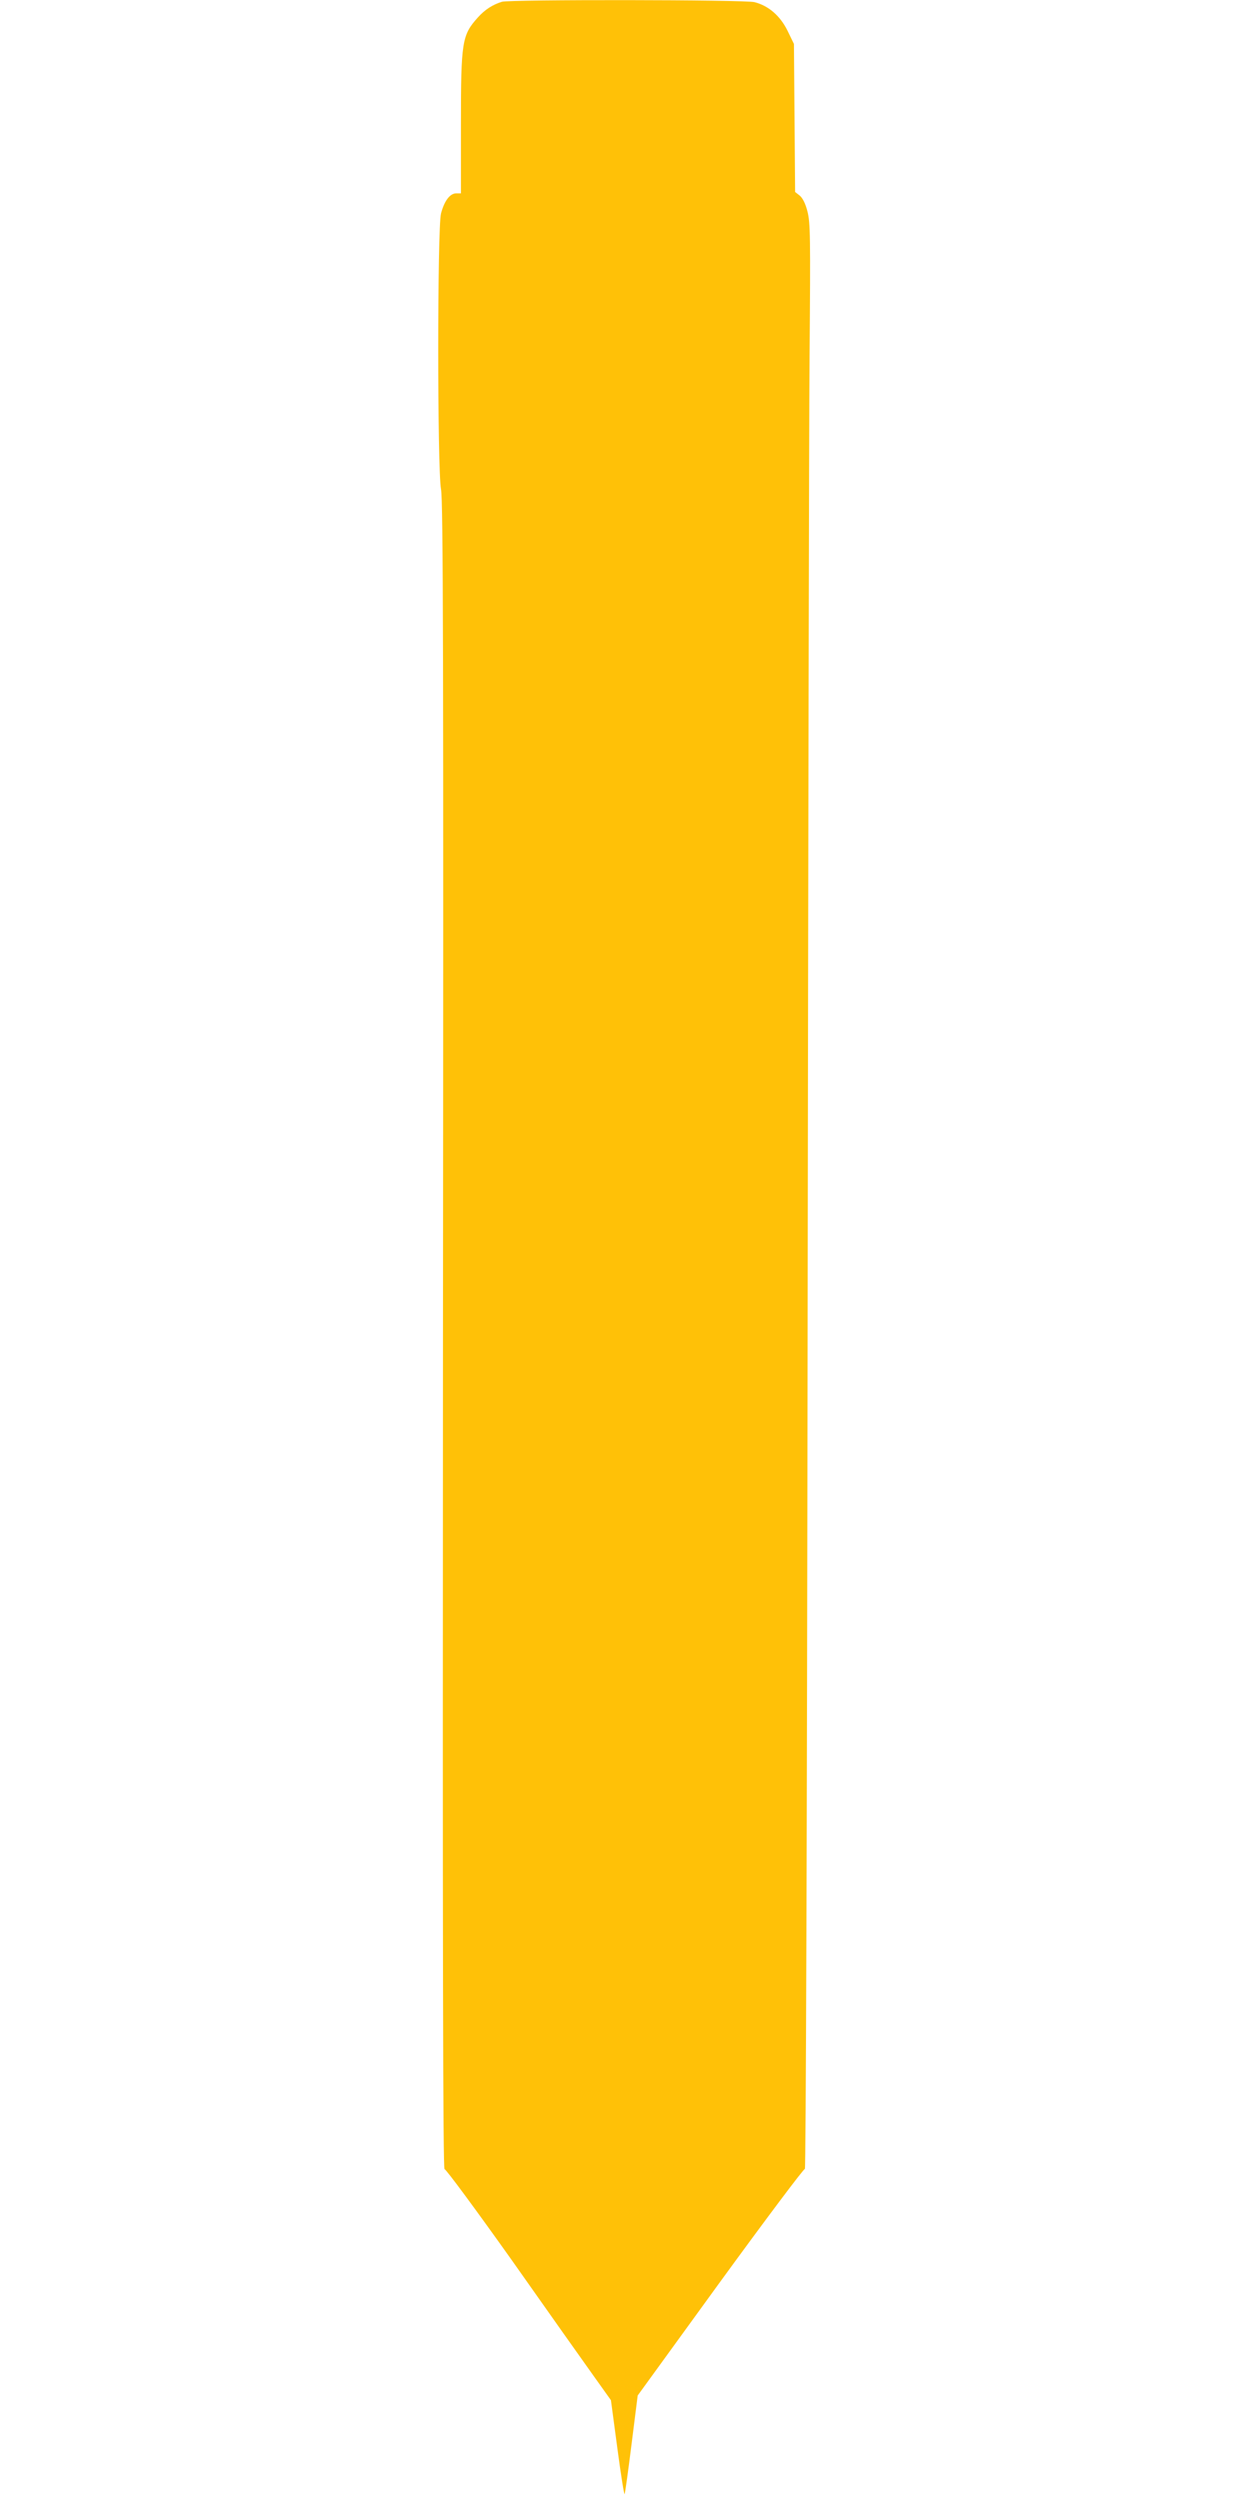 <?xml version="1.0" standalone="no"?>
<!DOCTYPE svg PUBLIC "-//W3C//DTD SVG 20010904//EN"
 "http://www.w3.org/TR/2001/REC-SVG-20010904/DTD/svg10.dtd">
<svg version="1.0" xmlns="http://www.w3.org/2000/svg"
 width="640pt" height="1280pt" viewBox="0 0 640 1280"
 preserveAspectRatio="xMidYMid meet">
<g transform="translate(0,1280) scale(0.1,-0.1)"
fill="#ffc107" stroke="none">
<path d="M2570 12791 c-48 -15 -87 -40 -123 -80 -82 -91 -87 -123 -87 -551 l0
-350 -24 0 c-32 0 -61 -38 -78 -103 -19 -74 -19 -1309 0 -1412 11 -57 13 -857
10 -4338 -2 -3151 0 -4266 8 -4263 6 2 161 -208 345 -467 183 -260 372 -527
420 -594 l87 -122 33 -247 c18 -136 35 -241 37 -234 3 7 19 123 36 259 l31
246 423 583 c233 320 428 580 433 577 5 -4 11 1715 14 4302 3 2369 7 4612 10
4983 5 609 4 681 -11 738 -10 40 -25 69 -40 81 l-23 18 -3 379 -3 379 -33 68
c-38 77 -98 128 -169 146 -49 13 -1253 14 -1293 2z"/>
</g>
</svg>

